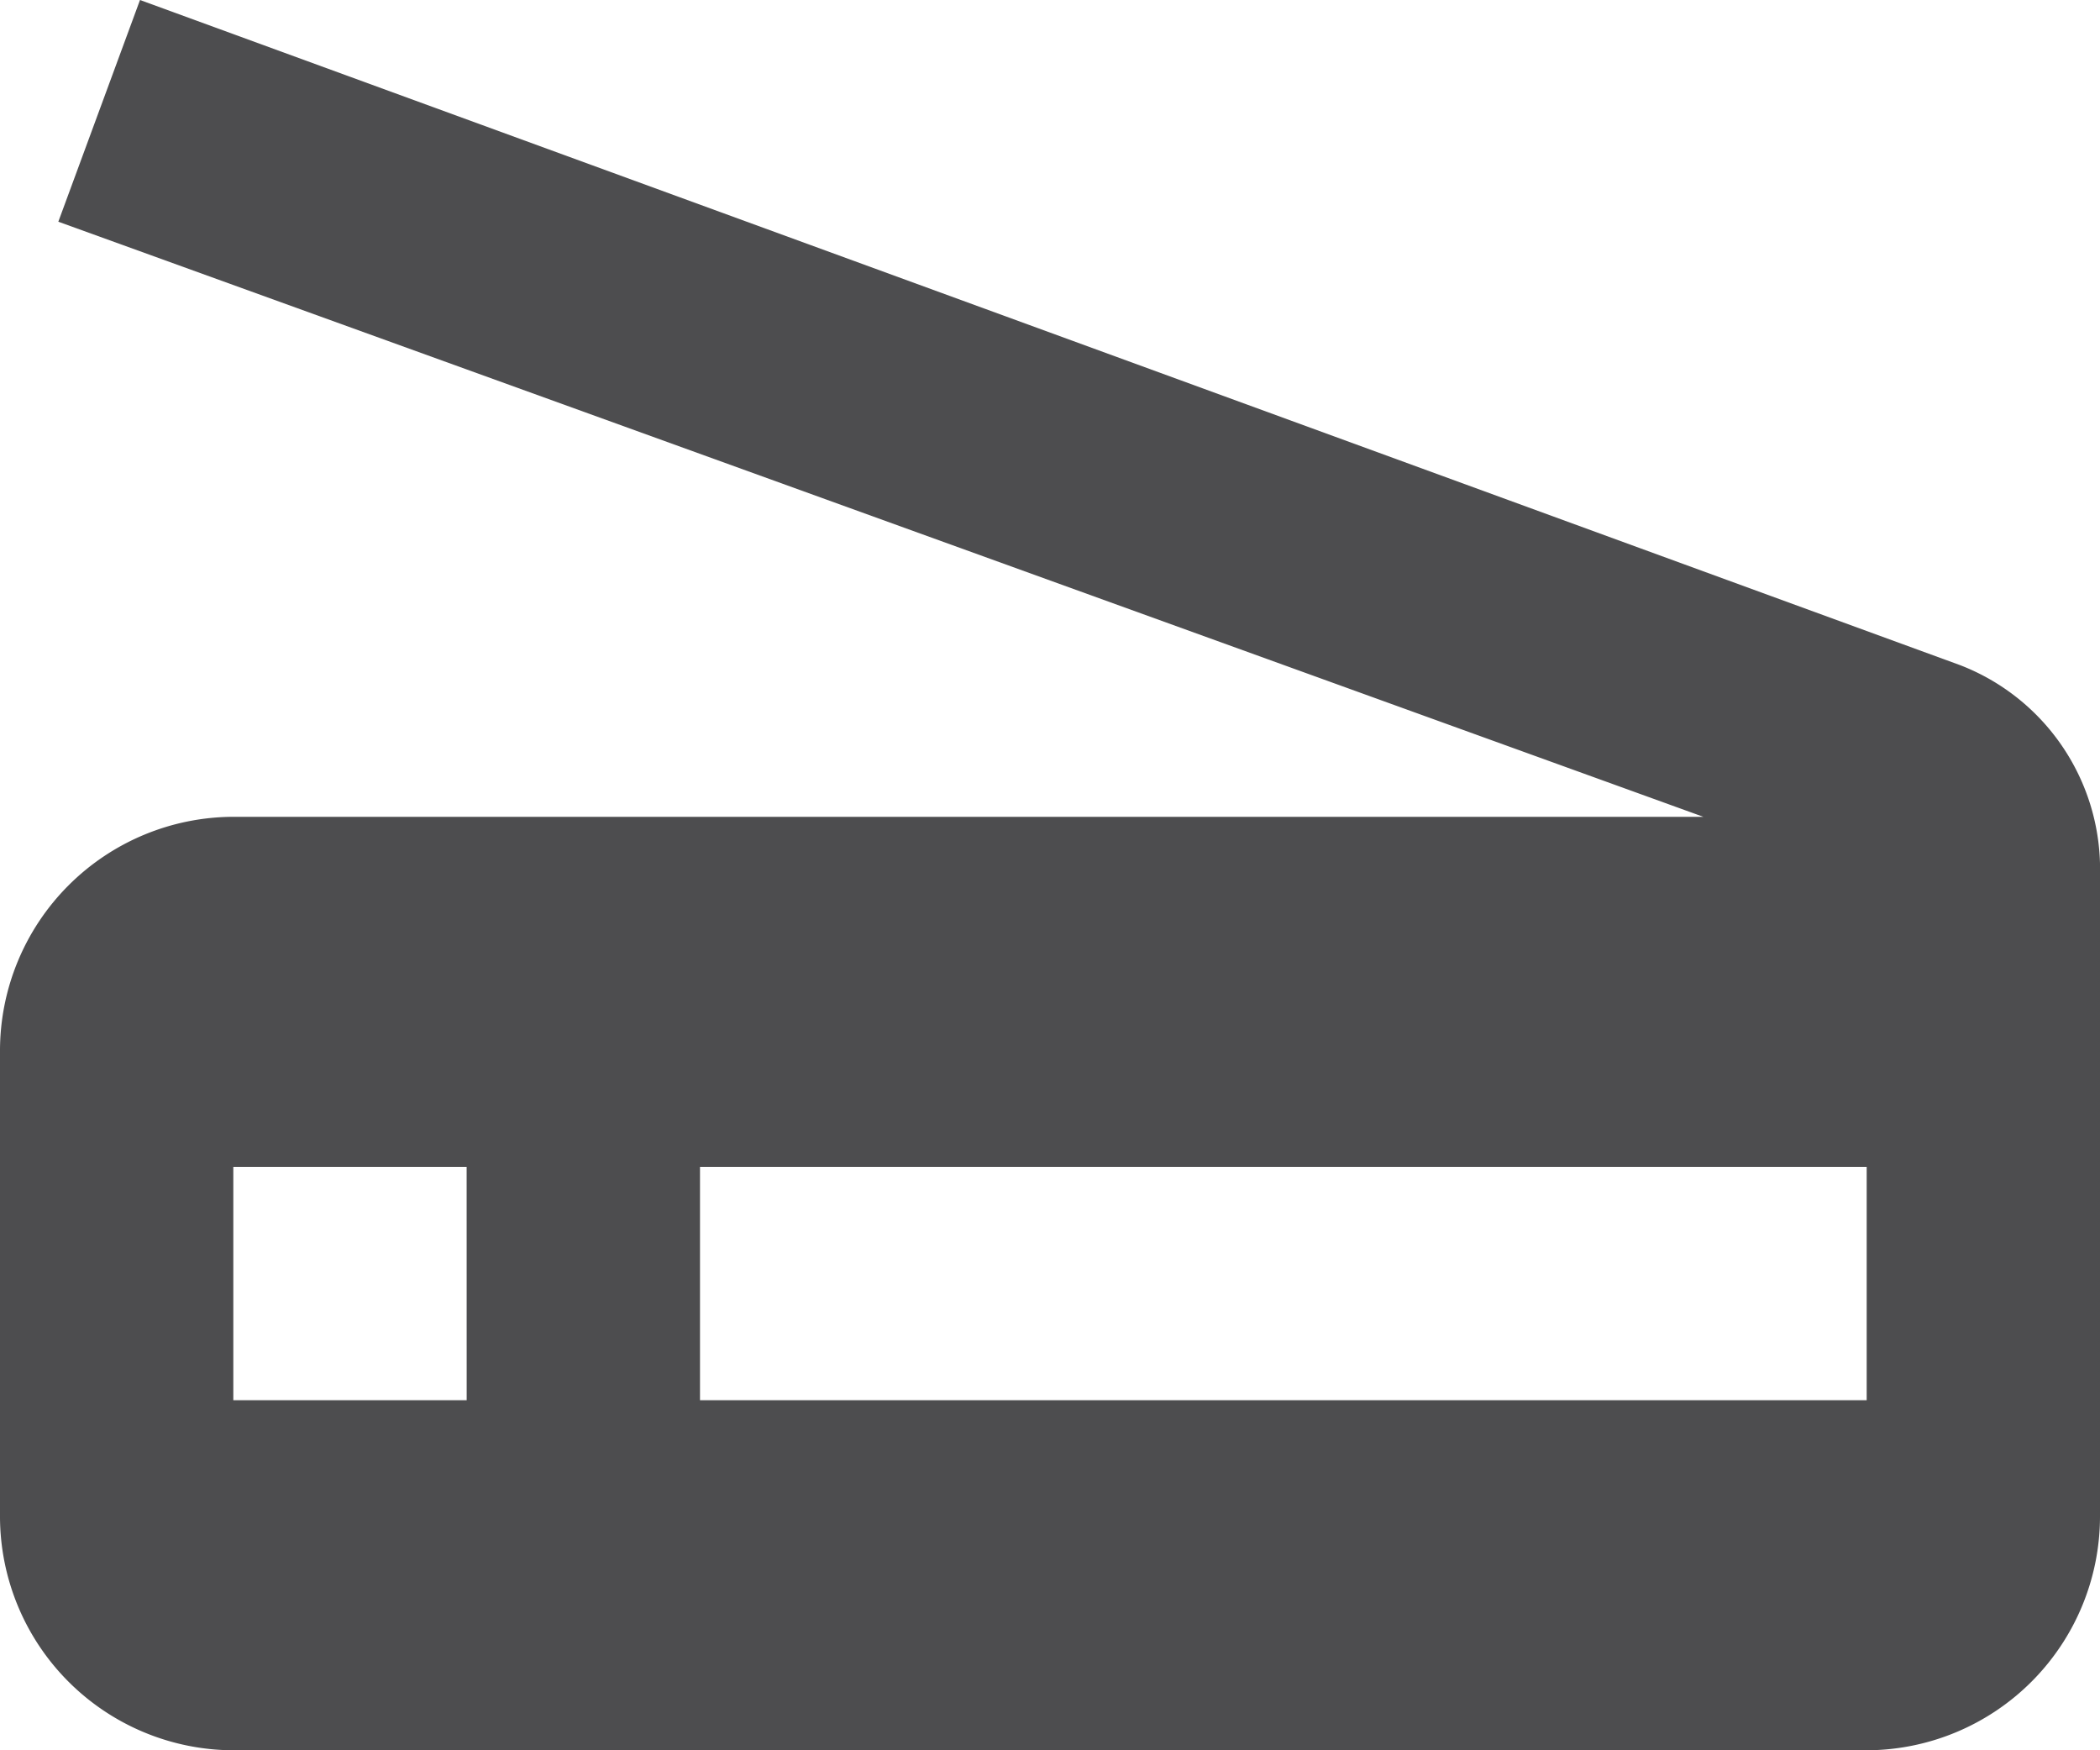 <svg xmlns="http://www.w3.org/2000/svg" width="48" height="40" viewBox="0 0 48 40">
  <g id="ico-aiocr" transform="translate(-8094.3 12236.916)">
    <path id="Icon_material-scanner" data-name="Icon material-scanner" d="M49.3,22.7,7.7,7.5,5.833,12.567l37.6,13.6H9.833A5.349,5.349,0,0,0,4.5,31.5V42.167A5.349,5.349,0,0,0,9.833,47.5H47.167A5.349,5.349,0,0,0,52.5,42.167V27.5A5,5,0,0,0,49.3,22.7ZM15.167,39.5H9.833V34.167h5.333Zm32,0H20.5V34.167H47.167Z" transform="translate(8089.8 -12244.416)" fill="#4d4d4f"/>
  </g>
</svg>
